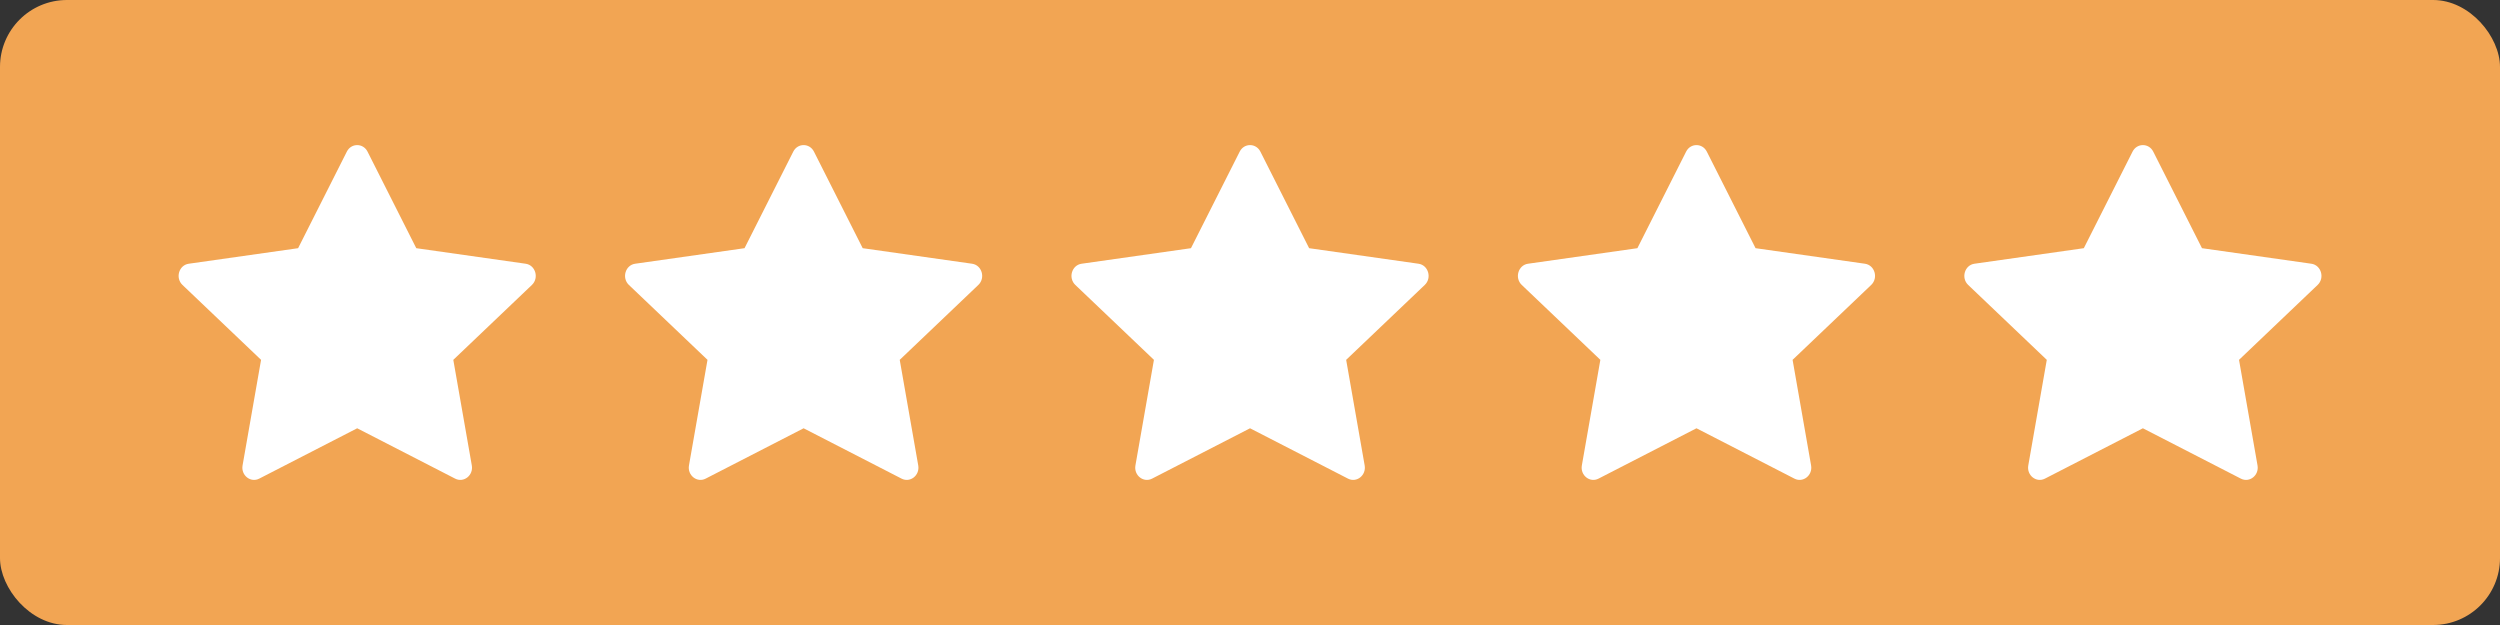 <svg width="112" height="28" viewBox="0 0 112 28" fill="none" xmlns="http://www.w3.org/2000/svg">
<rect x="0" y="0" width="112" height="28" fill="#333333" stroke="none"/>
<rect width="112" height="28" rx="3" fill="#F2A553"/>
<path d="M11.613 21.443C11.226 21.641 10.789 21.294 10.867 20.851L11.696 16.121L8.174 12.765C7.845 12.451 8.015 11.877 8.456 11.815L13.355 11.119L15.539 6.792C15.736 6.403 16.268 6.403 16.465 6.792L18.649 11.119L23.548 11.815C23.989 11.877 24.159 12.451 23.83 12.765L20.308 16.121L21.137 20.851C21.215 21.294 20.778 21.641 20.391 21.443L16.002 19.187L11.613 21.443Z" fill="white"/>
<path d="M31.613 21.443C31.226 21.641 30.789 21.294 30.866 20.851L31.696 16.121L28.174 12.765C27.845 12.451 28.015 11.877 28.456 11.815L33.355 11.119L35.539 6.792C35.736 6.403 36.268 6.403 36.465 6.792L38.649 11.119L43.548 11.815C43.989 11.877 44.159 12.451 43.83 12.765L40.308 16.121L41.137 20.851C41.215 21.294 40.778 21.641 40.391 21.443L36.002 19.187L31.613 21.443Z" fill="white"/>
<path d="M51.613 21.443C51.226 21.641 50.789 21.294 50.867 20.851L51.696 16.121L48.174 12.765C47.845 12.451 48.015 11.877 48.456 11.815L53.355 11.119L55.539 6.792C55.736 6.403 56.268 6.403 56.465 6.792L58.649 11.119L63.548 11.815C63.989 11.877 64.159 12.451 63.83 12.765L60.308 16.121L61.137 20.851C61.215 21.294 60.778 21.641 60.391 21.443L56.002 19.187L51.613 21.443Z" fill="white"/>
<path d="M71.613 21.443C71.226 21.641 70.789 21.294 70.867 20.851L71.696 16.121L68.174 12.765C67.845 12.451 68.015 11.877 68.456 11.815L73.355 11.119L75.539 6.792C75.736 6.403 76.268 6.403 76.465 6.792L78.649 11.119L83.548 11.815C83.989 11.877 84.159 12.451 83.83 12.765L80.308 16.121L81.137 20.851C81.215 21.294 80.778 21.641 80.391 21.443L76.002 19.187L71.613 21.443Z" fill="white"/>
<path d="M91.613 21.443C91.226 21.641 90.789 21.294 90.867 20.851L91.696 16.121L88.174 12.765C87.845 12.451 88.015 11.877 88.456 11.815L93.355 11.119L95.539 6.792C95.736 6.403 96.268 6.403 96.465 6.792L98.649 11.119L103.548 11.815C103.989 11.877 104.159 12.451 103.83 12.765L100.308 16.121L101.137 20.851C101.215 21.294 100.778 21.641 100.391 21.443L96.002 19.187L91.613 21.443Z" fill="white"/>
</svg>
